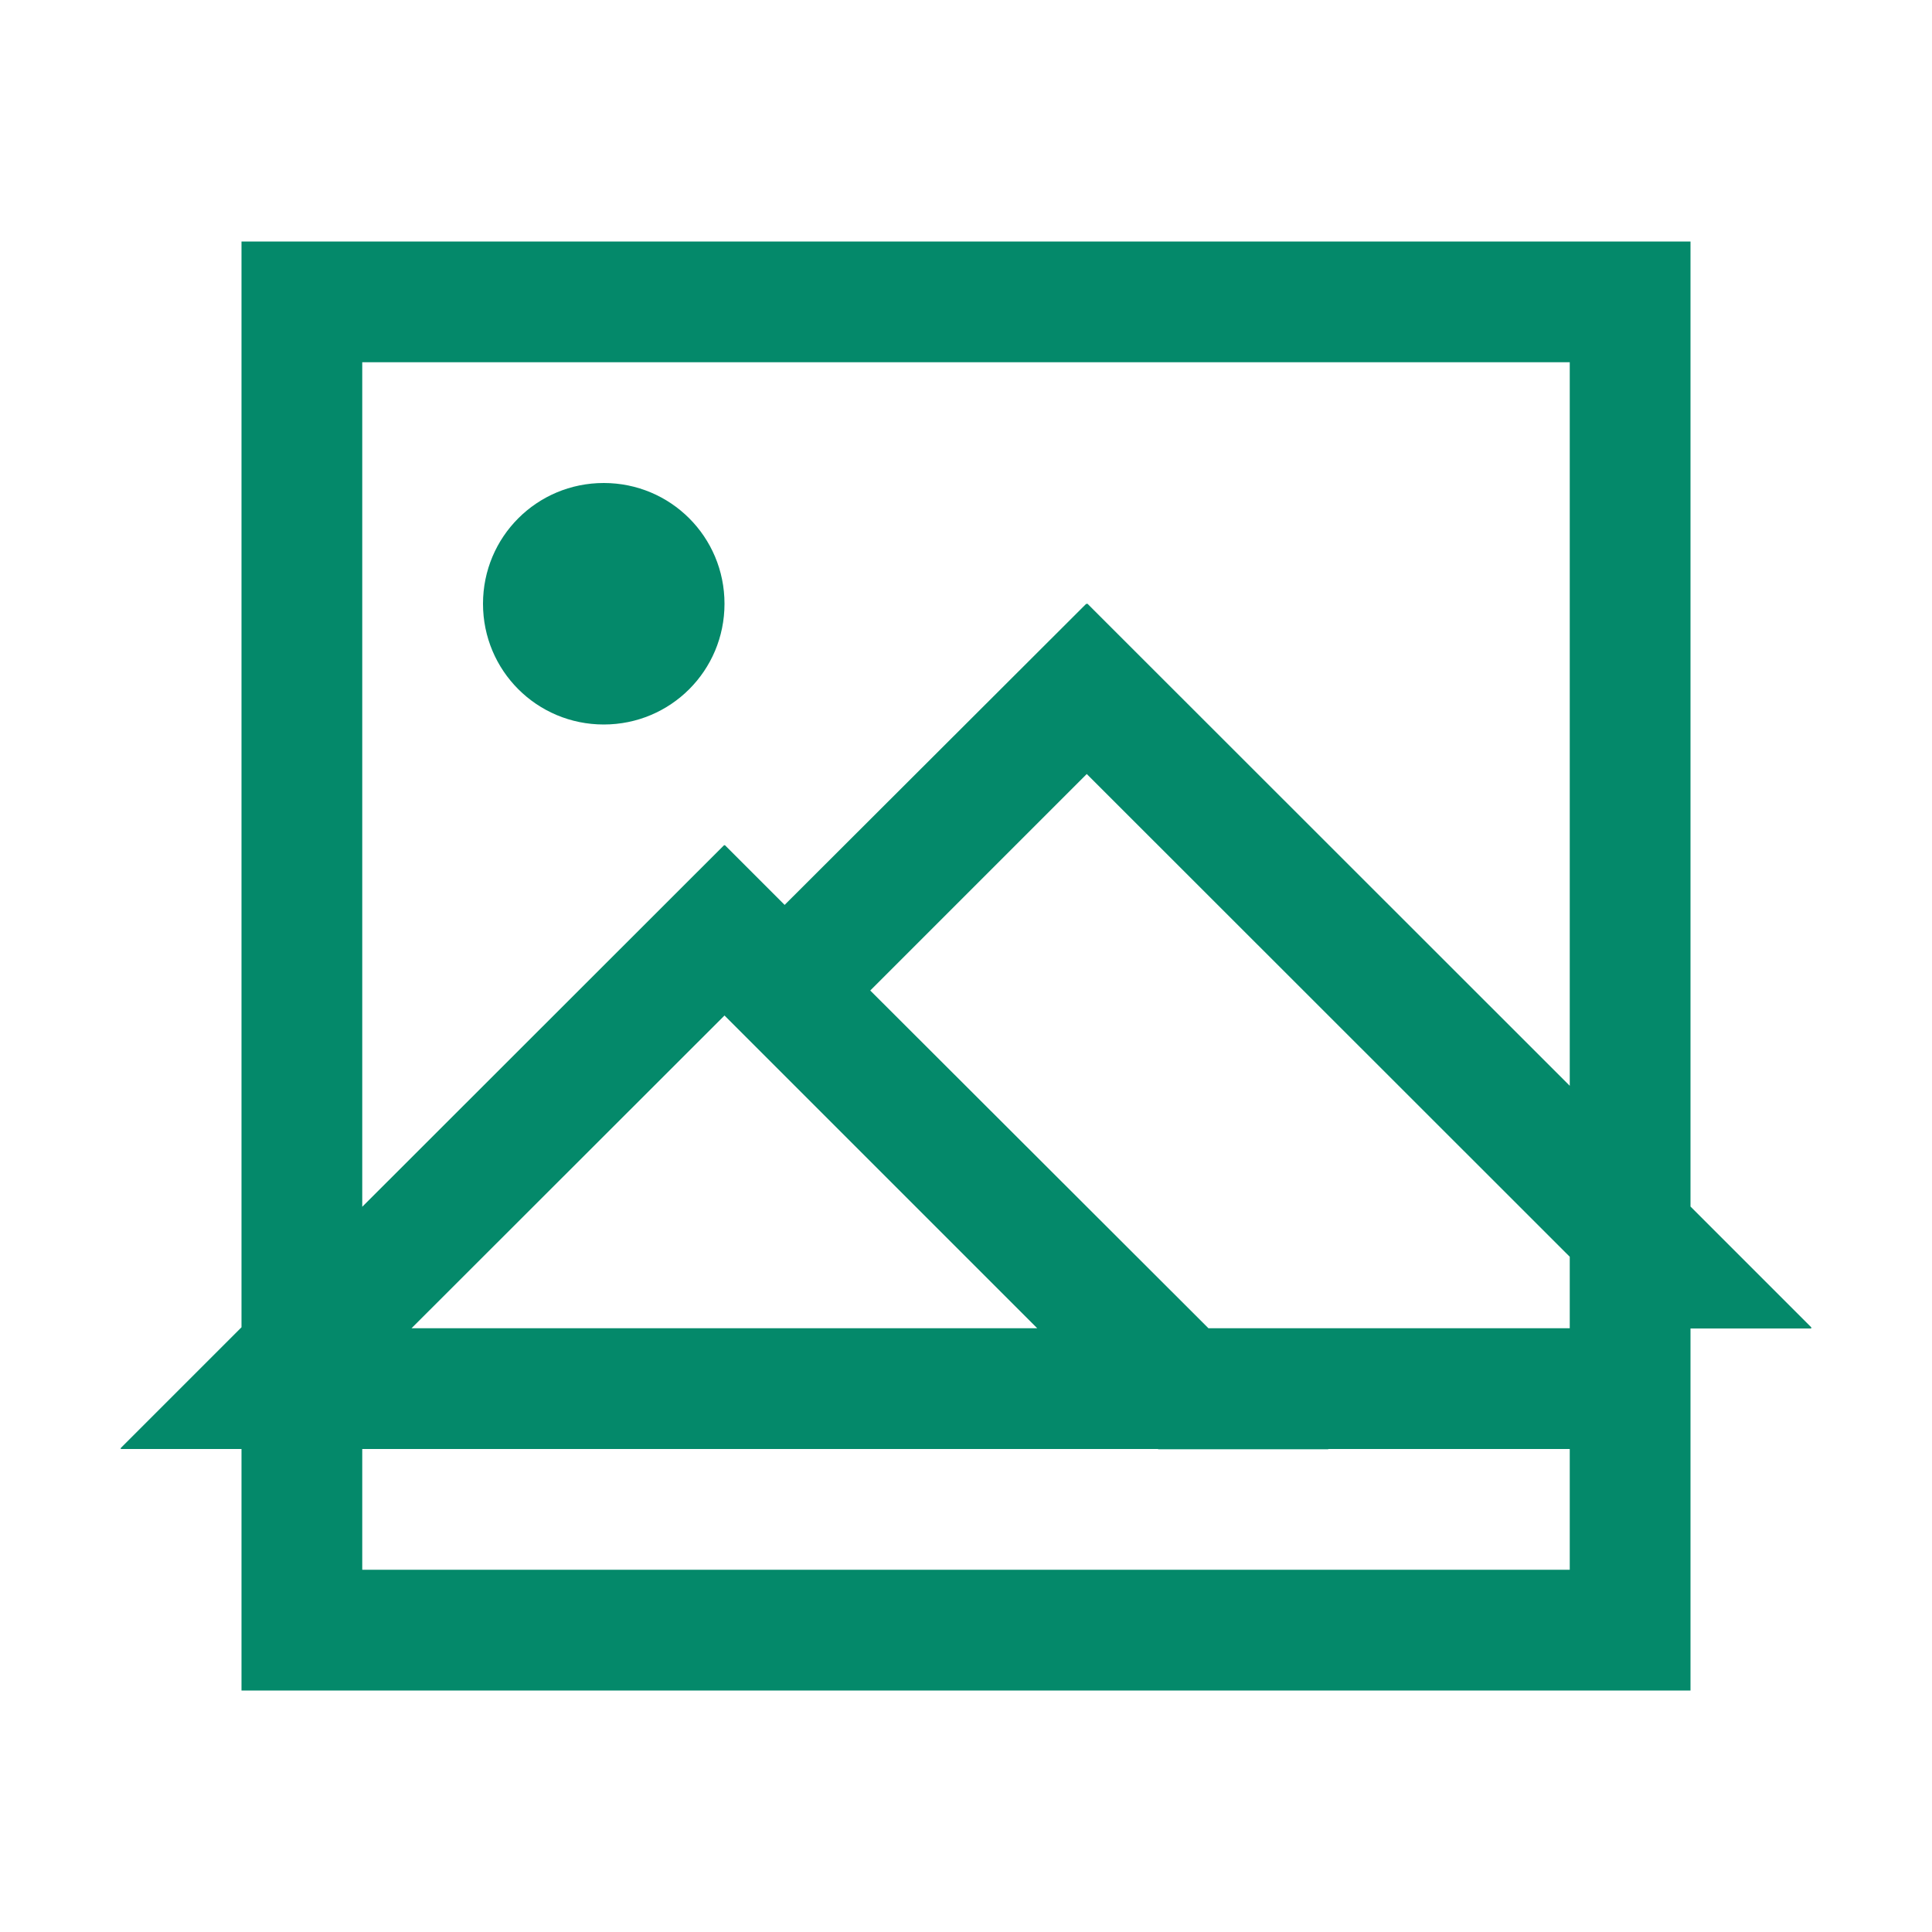 <svg xmlns="http://www.w3.org/2000/svg" viewBox="0 0 16 16">
 <path 
     style="fill:#04896a" 
     d="M 2 2 L 2 10.992 L 1 11.992 L 1 12 L 2 12 L 2 14 L 14 14 L 14 11.002 L 15 11.002 L 15 10.992 L 14 9.992 L 14 2 L 2 2 z M 3 3 L 13 3 L 13 8.992 L 9.006 5 L 9 5 L 9 5.002 L 8.994 5.002 L 6.498 7.494 L 6.004 7 L 6 7 L 5.996 7 L 3 9.994 L 3 3 z M 5 4 C 4.446 4 4 4.446 4 5 C 4 5.554 4.446 6 5 6 C 5.554 6 6 5.554 6 5 C 6 4.446 5.554 4 5 4 z M 9 6.41 L 13 10.408 L 13 11 L 10.008 11 L 7.207 8.203 L 9 6.41 z M 6 8.41 L 6.5 8.91 L 8.59 11 L 3.408 11 L 6 8.41 z M 3 12 L 9.59 12 L 9.592 12.002 L 11 12.002 L 11 12 L 13 12 L 13 13 L 3 13 L 3 12 z "
     />
 </svg>
